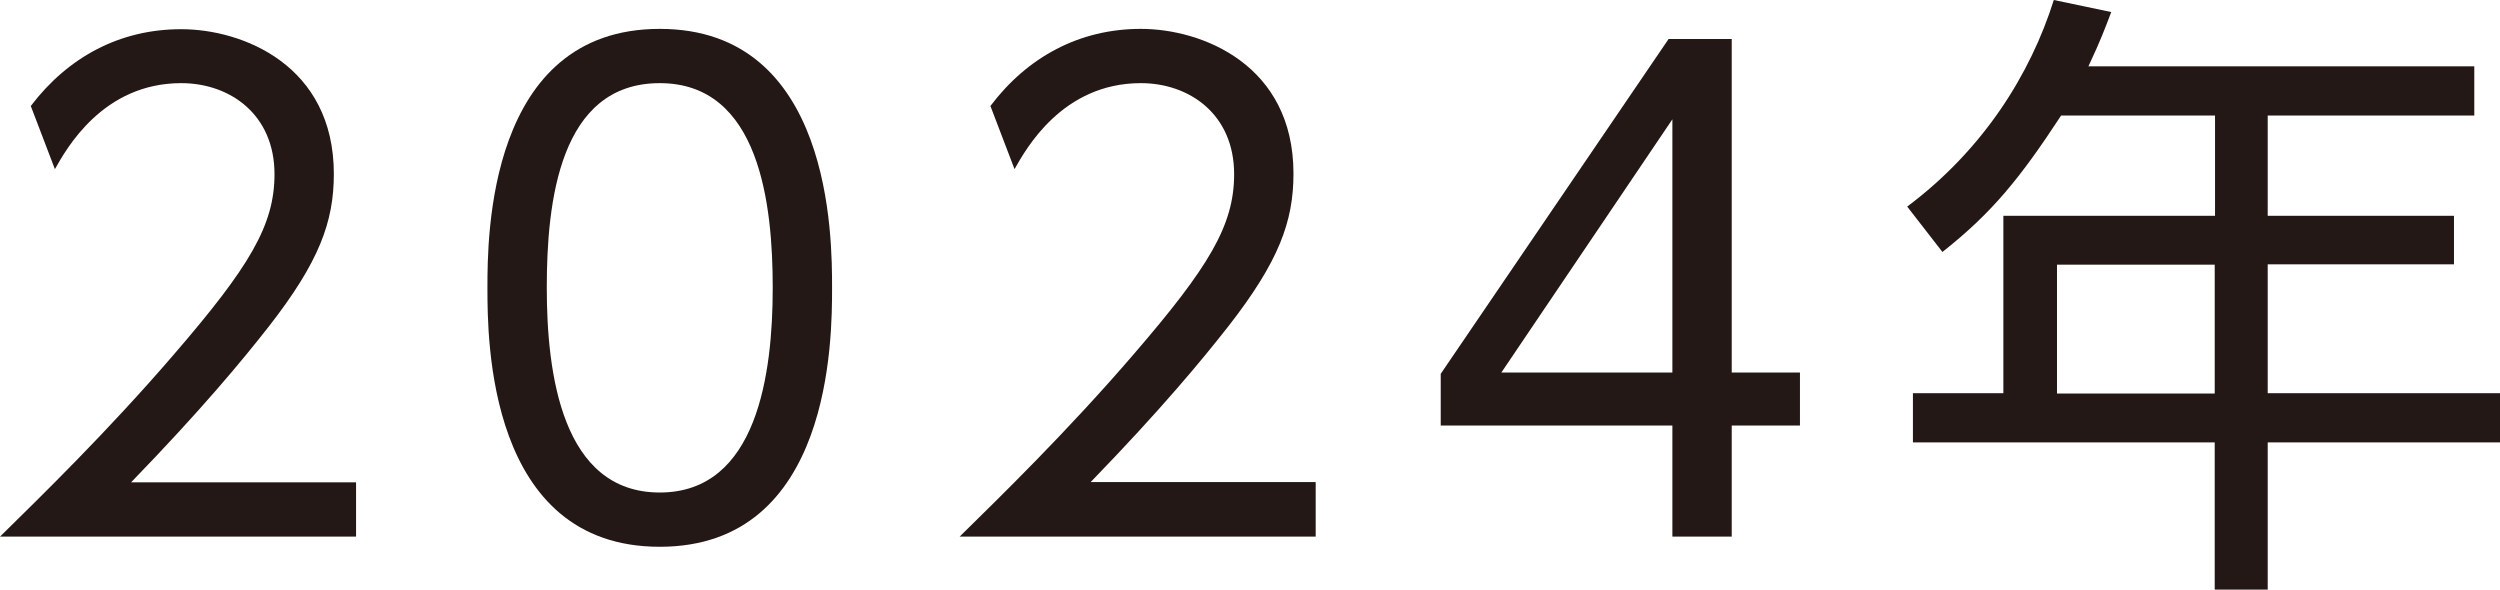 <?xml version="1.0" encoding="UTF-8"?>
<svg id="b" data-name="レイヤー 2" xmlns="http://www.w3.org/2000/svg" width="78.78" height="18.58" viewBox="0 0 78.78 18.58">
  <defs>
    <style>
      .d {
        fill: #231815;
      }
    </style>
  </defs>
  <g id="c" data-name="製作中">
    <g>
      <path class="d" d="m11.22,15.2v1.71H0c1.25-1.23,3.38-3.3,5.47-5.73,2.39-2.77,3.18-4.08,3.18-5.69,0-1.89-1.41-2.87-2.94-2.87-2.47,0-3.62,2.07-3.98,2.71l-.76-1.99C2.15,1.79,3.78.92,5.71.92s4.81,1.13,4.81,4.56c0,1.51-.46,2.77-2.05,4.81-.84,1.07-2.11,2.61-4.34,4.91h7.08Z"/>
      <path class="d" d="m15.36,9.07c0-1.57,0-8.16,5.43-8.16s5.43,6.59,5.43,8.16,0,8.16-5.43,8.16-5.43-6.57-5.43-8.16Zm8.99,0c0-2.61-.4-6.45-3.56-6.45s-3.56,3.74-3.56,6.45.48,6.45,3.56,6.45,3.56-3.76,3.56-6.45Z"/>
      <path class="d" d="m41.46,15.2v1.71h-11.22c1.25-1.23,3.38-3.3,5.47-5.73,2.39-2.77,3.18-4.08,3.18-5.69,0-1.89-1.41-2.87-2.94-2.87-2.47,0-3.62,2.07-3.98,2.71l-.76-1.99c1.17-1.55,2.81-2.43,4.74-2.43s4.81,1.13,4.81,4.56c0,1.51-.46,2.77-2.05,4.81-.84,1.07-2.11,2.61-4.34,4.91h7.08Z"/>
      <path class="d" d="m52.7,16.91v-3.5h-7.3v-1.63l7.18-10.55h1.99v10.51h2.15v1.67h-2.15v3.5h-1.87Zm-5.39-5.17h5.39V3.76l-5.39,7.98Z"/>
      <path class="d" d="m77.97,2.09v1.55h-6.51v3.16h5.87v1.53h-5.87v4.06h7.32v1.55h-7.32v4.64h-1.67v-4.64h-9.51v-1.55h2.85v-5.59h6.67v-3.16h-4.85c-1.29,1.97-2.17,3.06-3.74,4.3l-1.11-1.43c2.39-1.79,3.88-4.16,4.62-6.51l1.81.38c-.2.52-.32.86-.72,1.71h12.18Zm-8.18,6.25h-4.97v4.06h4.97v-4.06Z"/>
    </g>
  </g>
</svg>